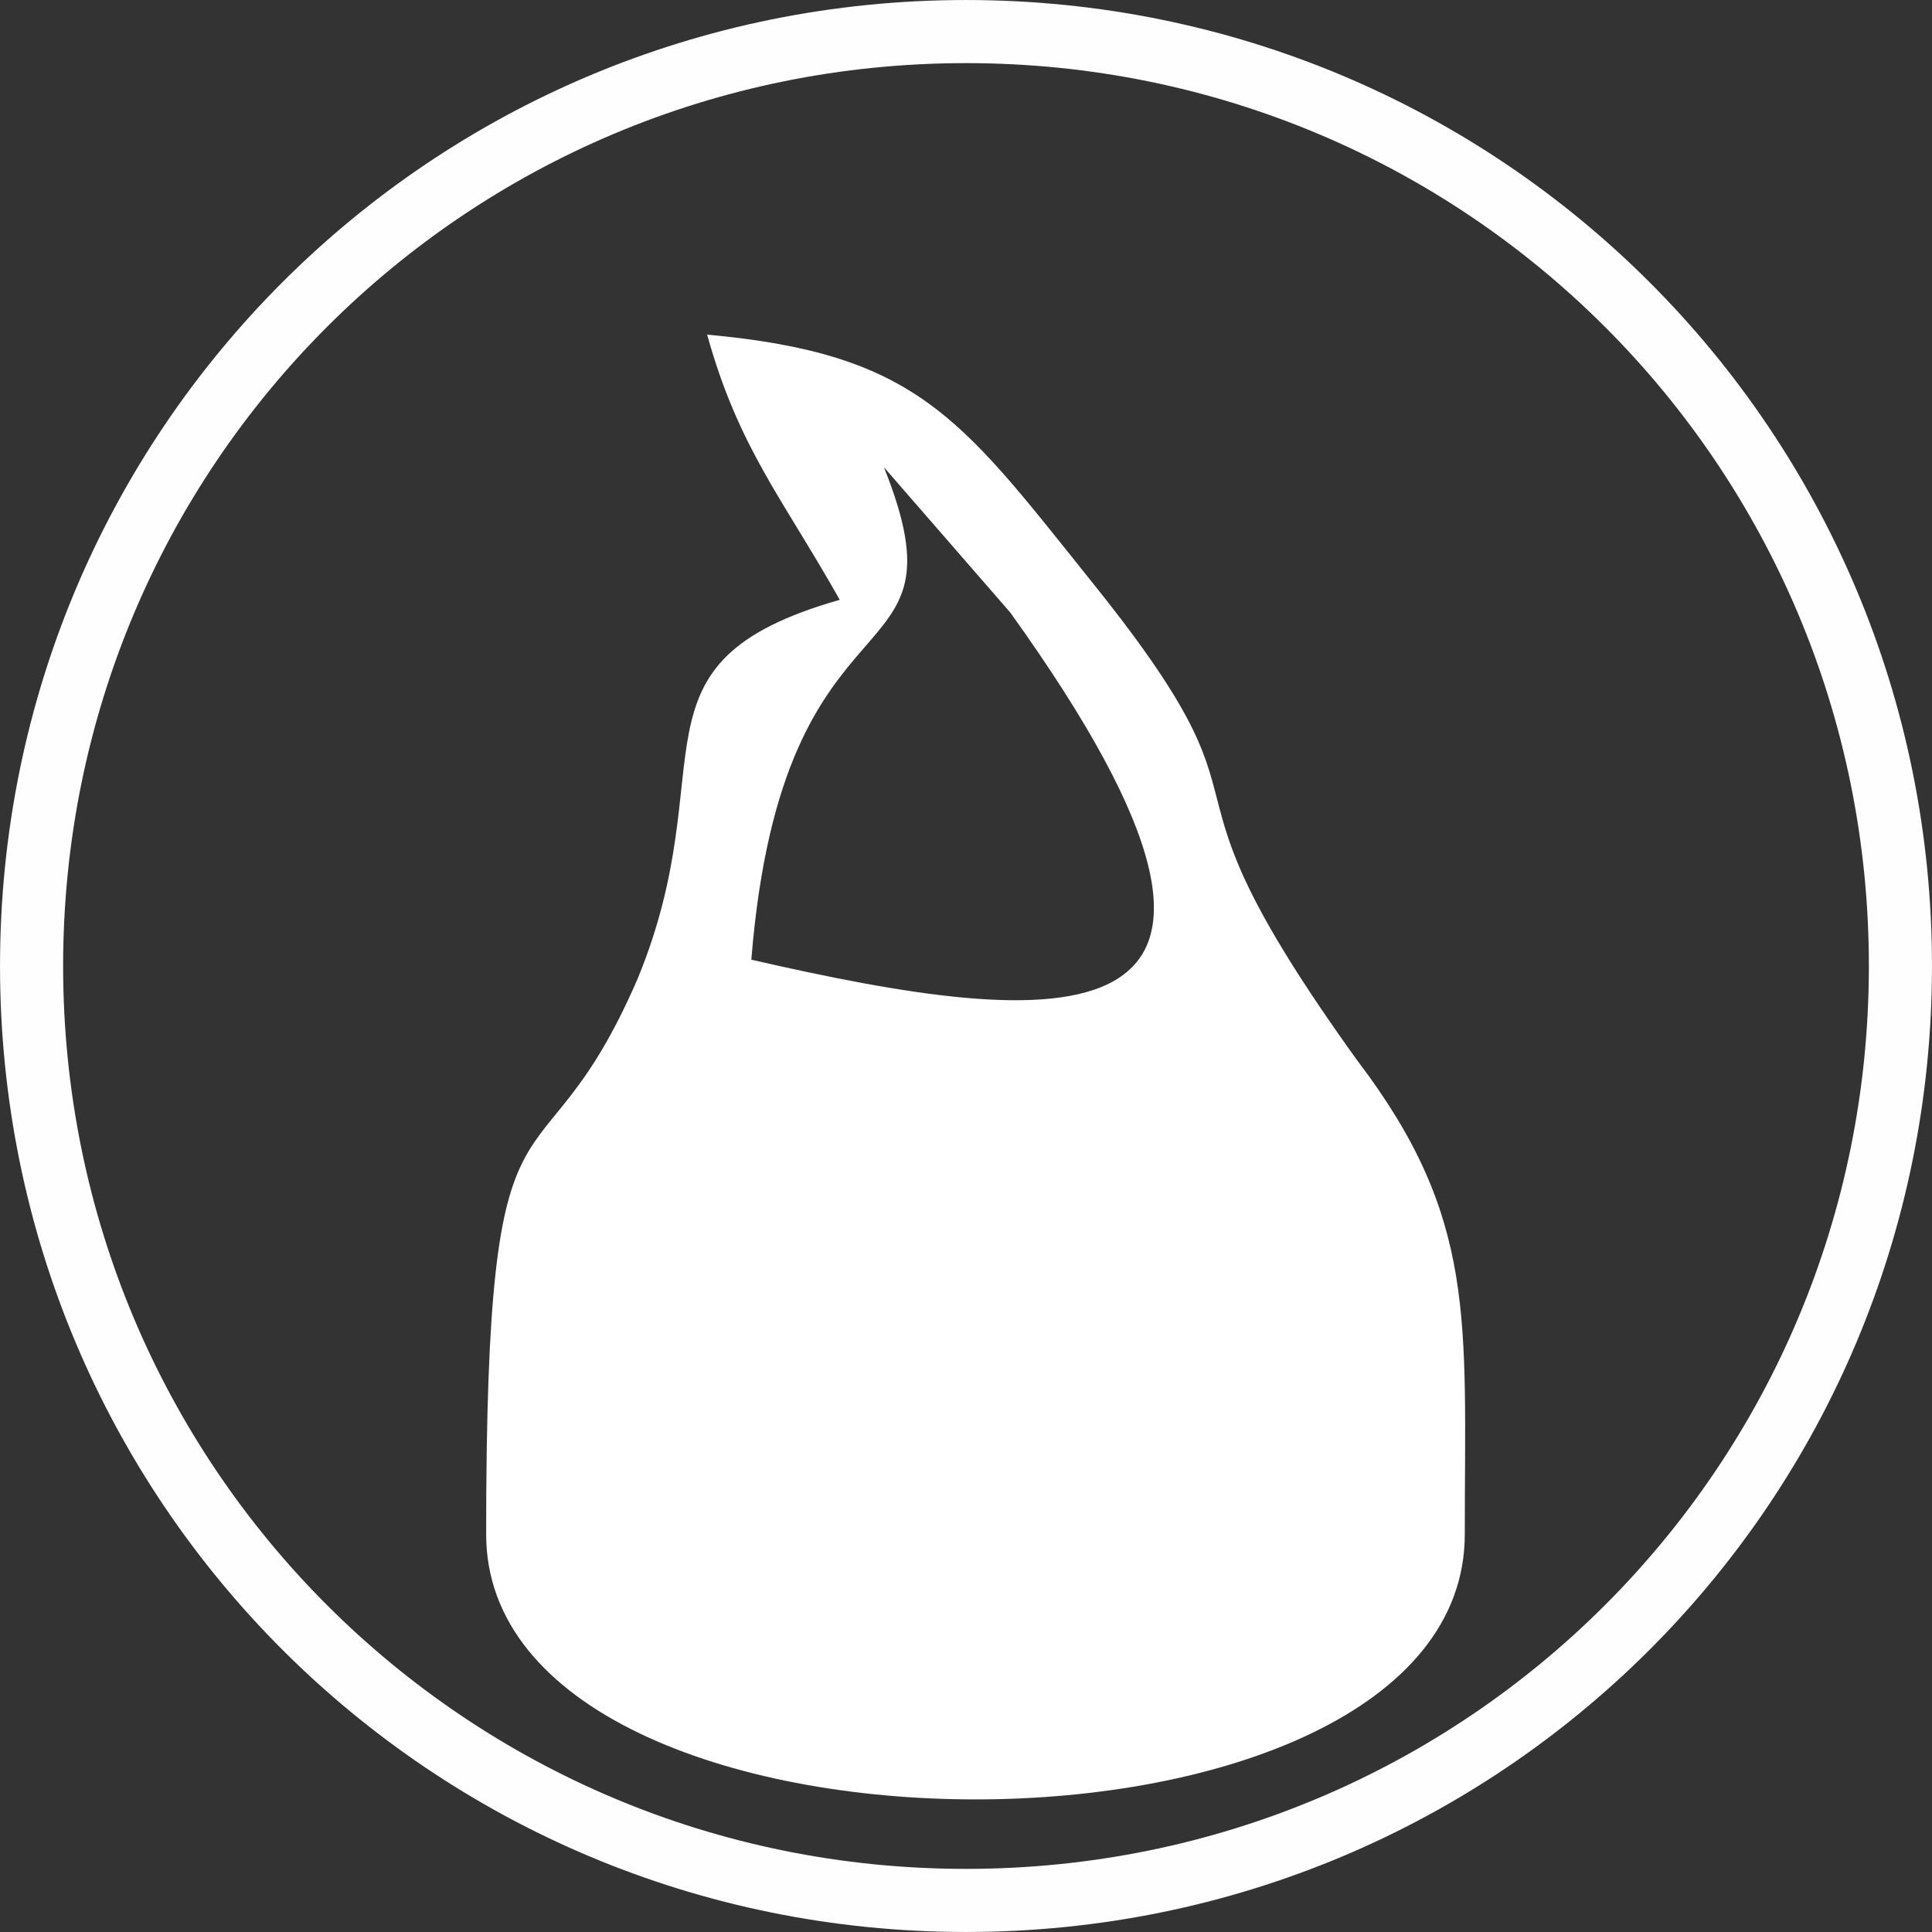 <?xml version="1.0" encoding="UTF-8"?>
<!DOCTYPE svg PUBLIC "-//W3C//DTD SVG 1.1//EN" "http://www.w3.org/Graphics/SVG/1.1/DTD/svg11.dtd">
<!-- Creator: CorelDRAW X7 -->
<svg xmlns="http://www.w3.org/2000/svg" xml:space="preserve" width="181px" height="181px" version="1.1" style="shape-rendering:geometricPrecision; text-rendering:geometricPrecision; image-rendering:optimizeQuality; fill-rule:evenodd; clip-rule:evenodd"
viewBox="0 0 306 306"
 xmlns:xlink="http://www.w3.org/1999/xlink">
 <rect x="0" y="0" width="306" height="306" fill="#333333" stroke="none"/>
 <defs>
  <style type="text/css">
   <![CDATA[
    .str0 {stroke:#FEFEFE;stroke-width:9.995}
    .fil0 {fill:none}
    .fil1 {fill:white}
   ]]>
  </style>
 </defs>
 <g id="Слой_x0020_1">
  <path class="fil0 str0" d="M153 5c82,0 148,66 148,148 0,82 -66,148 -148,148 -82,0 -148,-66 -148,-148 0,-82 66,-148 148,-148z"/>
  <path class="fil1" d="M140 74l20 23c51,71 7,66 -41,55 5,-62 35,-43 21,-78zm-7 21c-35,10 -18,26 -32,60 -16,37 -24,10 -24,88 0,56 155,56 155,0 0,-34 2,-50 -17,-75 -36,-50 -9,-35 -43,-77 -20,-25 -27,-35 -60,-38 5,18 12,26 21,42z"/>
 </g>
</svg>
